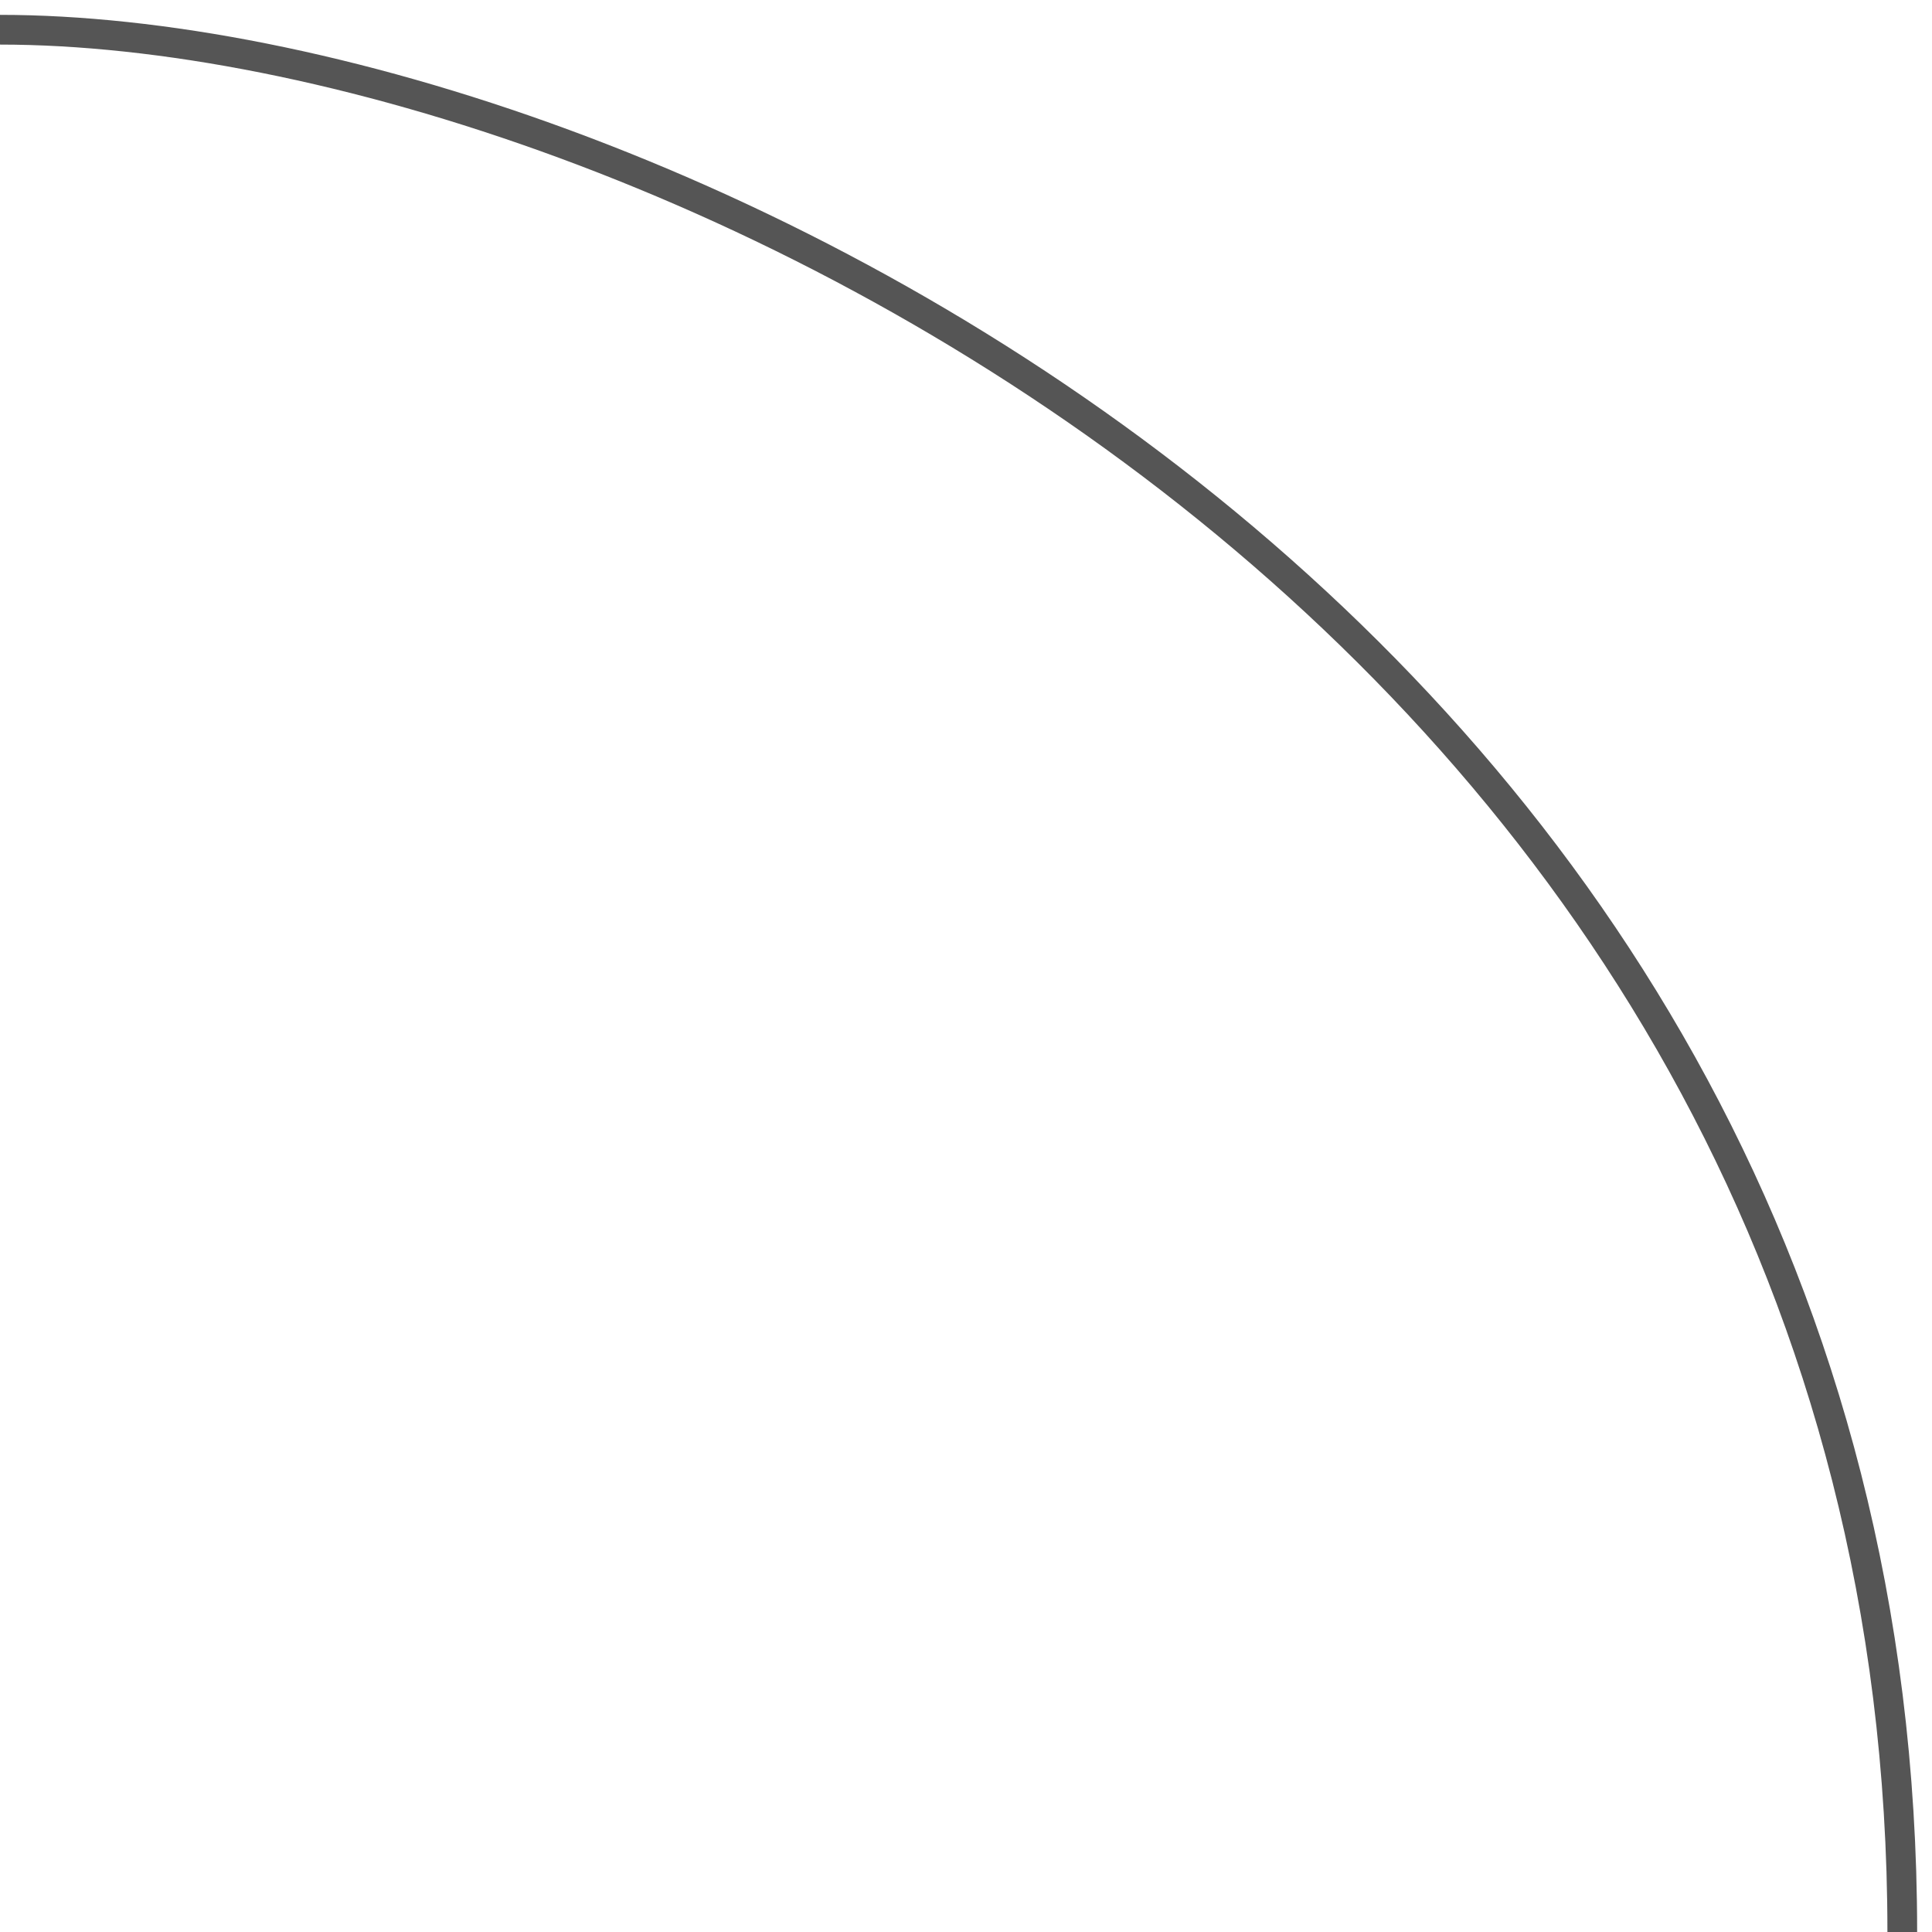 <?xml version="1.0" encoding="UTF-8"?> <svg xmlns="http://www.w3.org/2000/svg" width="65" height="65" viewBox="0 0 65 65" fill="none"> <path d="M0 1C21.333 1 64 21.256 64 65" stroke="#555555"></path> </svg> 